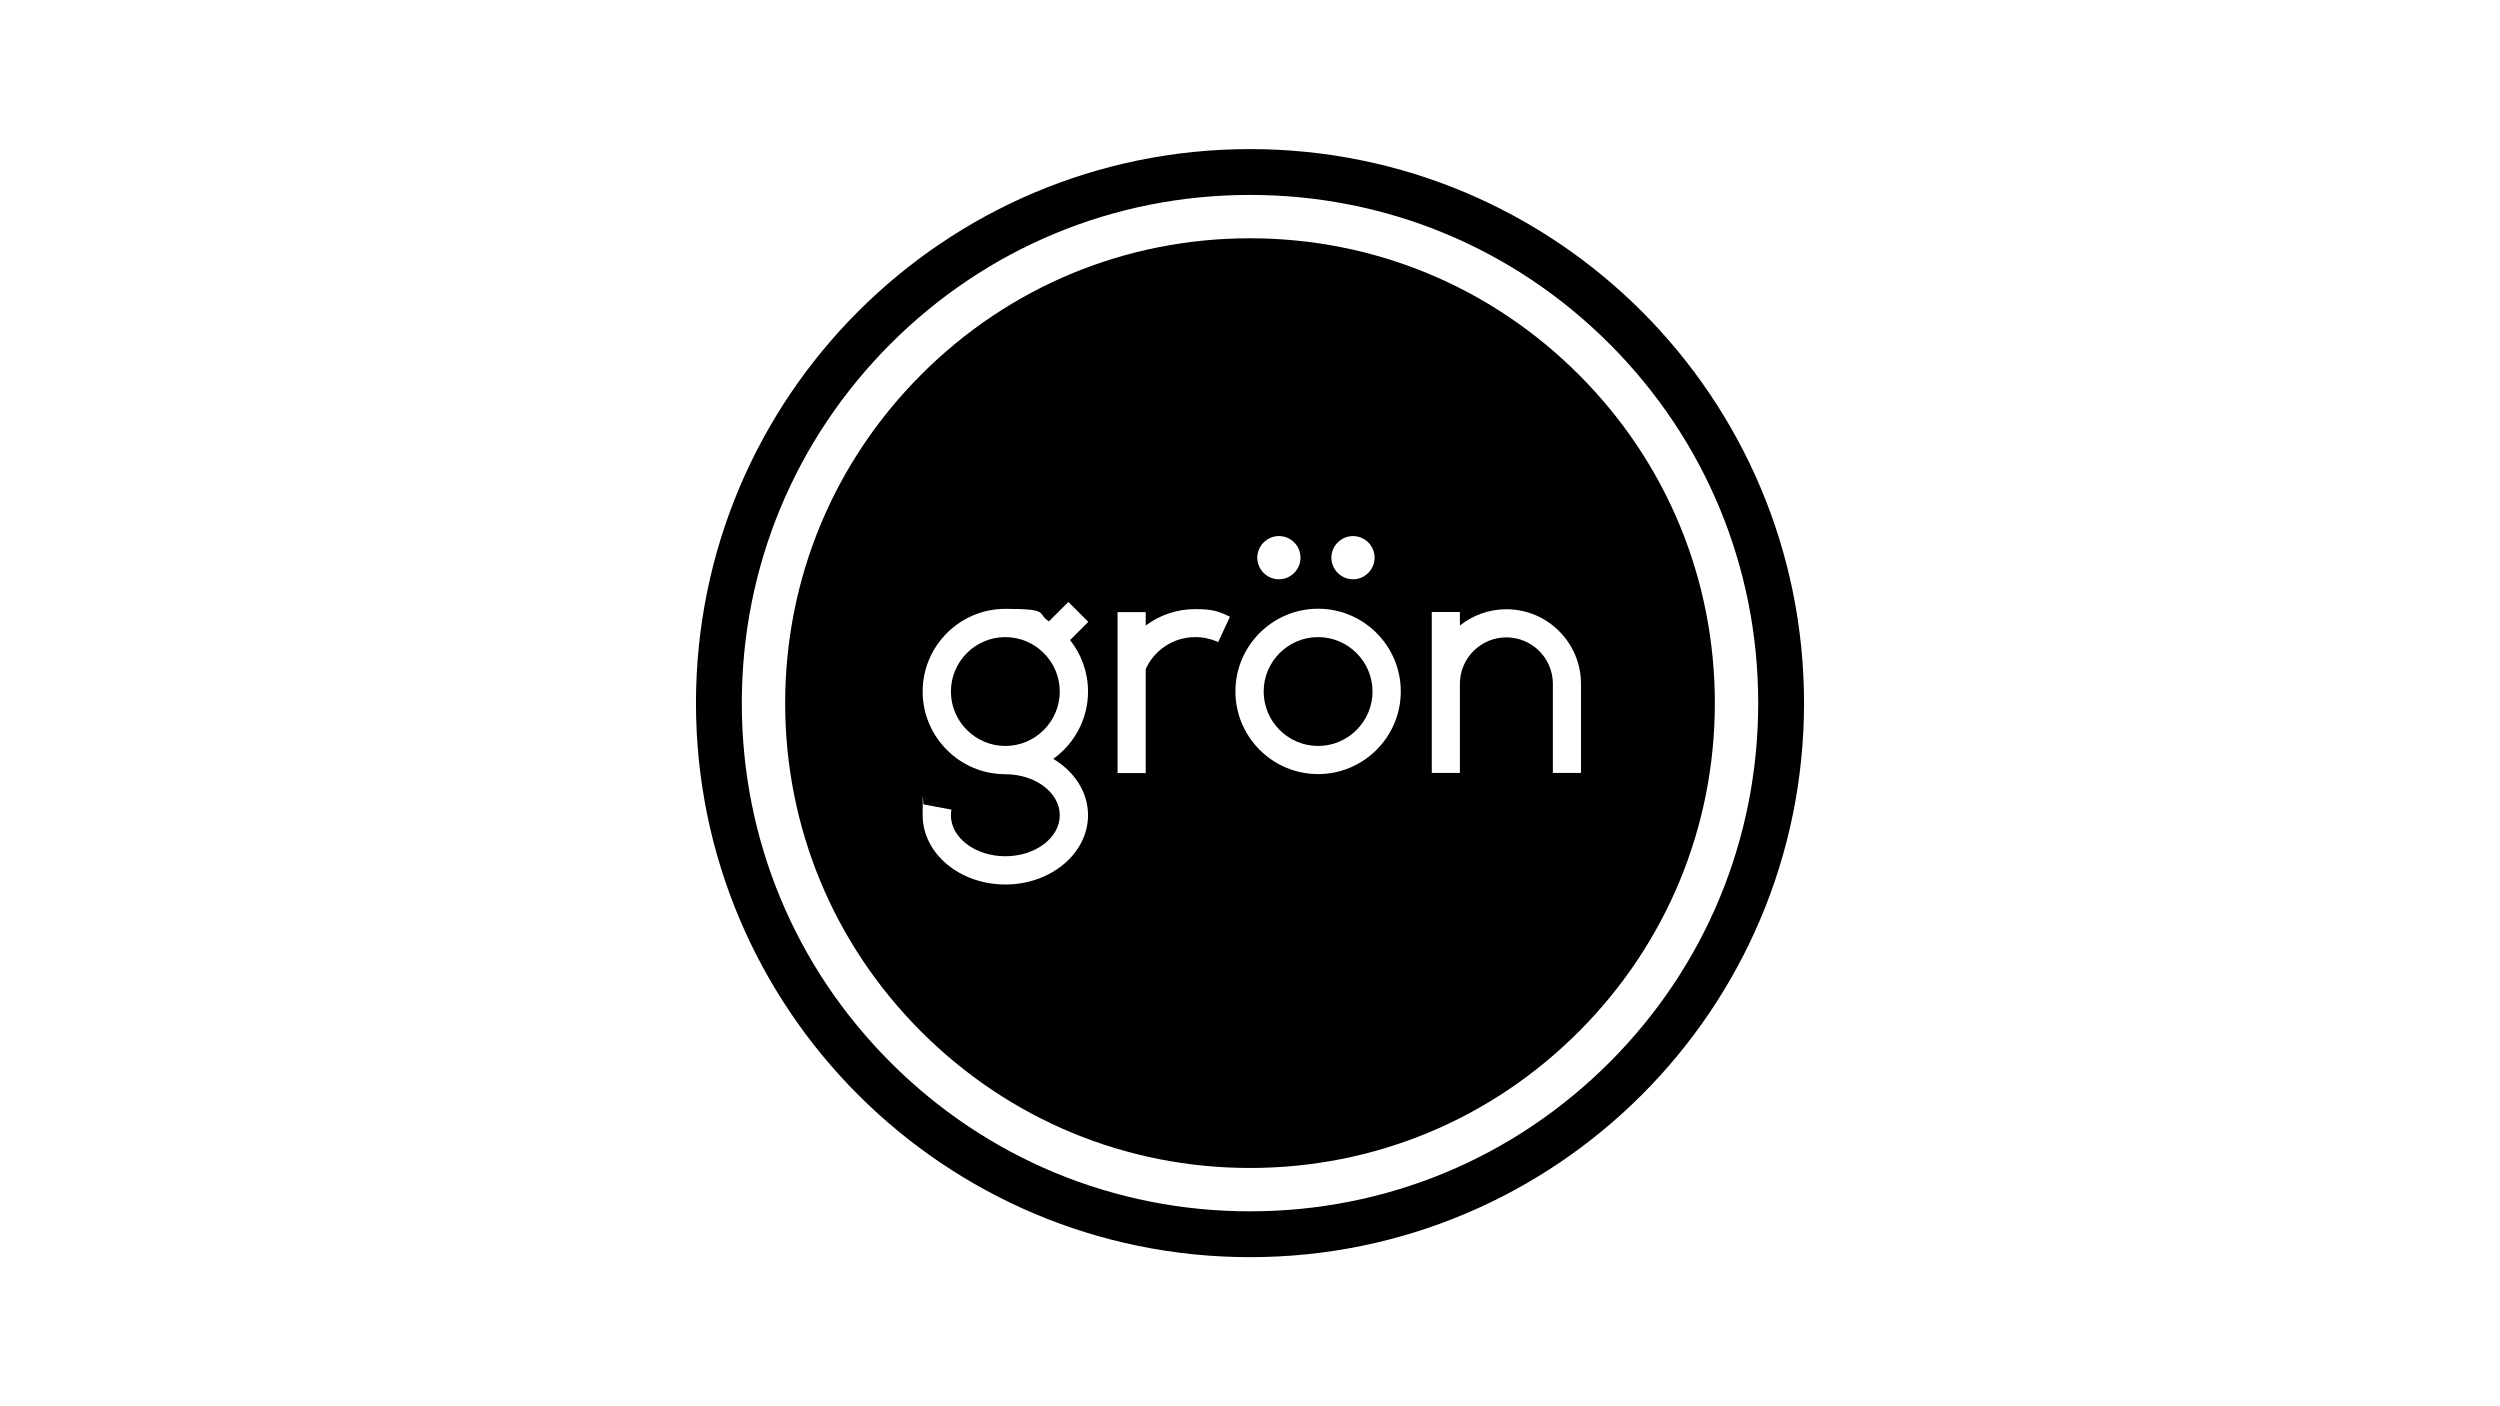 <?xml version="1.0" encoding="UTF-8"?>
<svg id="Gron" xmlns="http://www.w3.org/2000/svg" version="1.1" viewBox="0 0 1920 1080">
  <defs>
    <style>
      .cls-1 {
        fill: #000;
        stroke-width: 0px;
      }
    </style>
  </defs>
  <g>
    <path class="cls-1" d="M1012.3,489.3c-23.1,0-41.8,18.8-41.8,41.8s18.8,41.8,41.8,41.8,41.8-18.8,41.8-41.8-18.8-41.8-41.8-41.8Z"/>
    <path class="cls-1" d="M1212.4,287.6c-67.4-67.4-157.1-104.6-252.4-104.6s-185,37.1-252.4,104.6c-67.4,67.4-104.6,157.1-104.6,252.4s37.1,185,104.6,252.4c67.4,67.4,157.1,104.6,252.4,104.6s185-37.1,252.4-104.6c67.4-67.4,104.6-157.1,104.6-252.4s-37.1-185-104.6-252.4ZM1039.1,411.7c9.2,0,16.6,7.5,16.6,16.6s-7.5,16.6-16.6,16.6-16.6-7.5-16.6-16.6,7.5-16.6,16.6-16.6ZM982.2,411.7c9.2,0,16.6,7.5,16.6,16.6s-7.5,16.6-16.6,16.6-16.6-7.5-16.6-16.6,7.5-16.6,16.6-16.6ZM835.6,531.1c0,21.3-10.6,40.2-26.7,51.7,16.1,9.6,26.7,25.4,26.7,43.3,0,29.3-28.5,53.2-63.5,53.2s-63.5-23.8-63.5-53.2.3-5.6.8-8.3l21.3,4c-.3,1.4-.4,2.9-.4,4.3,0,17.4,18.8,31.5,41.8,31.5s41.8-14.1,41.8-31.5-18.8-31.5-41.8-31.5c-35,0-63.5-28.5-63.5-63.5s28.5-63.5,63.5-63.5,23.7,3.5,33.5,9.6l14.9-14.9,15.3,15.3-14,14c8.6,10.8,13.8,24.5,13.8,39.4ZM935.5,493.1c-5.5-2.5-11.4-3.8-17.5-3.8-16.6,0-31.3,9.6-38.1,24.6v79.8h-21.6v-123.6h21.6v10.3c10.7-8,23.9-12.6,38.1-12.6s18.2,2,26.6,5.8l-9.1,19.7ZM1012.3,594.5c-35,0-63.5-28.5-63.5-63.5s28.5-63.5,63.5-63.5,63.5,28.5,63.5,63.5-28.5,63.5-63.5,63.5ZM1192.6,593.6v-68.4c0-19.7-16-35.7-35.7-35.7s-35.7,16-35.7,35.7v68.4h-21.6v-123.6h21.6v10.4c9.8-7.8,22.2-12.5,35.7-12.5,31.6,0,57.3,25.7,57.3,57.3v68.4h-21.6Z"/>
    <path class="cls-1" d="M772.1,489.3c-23.1,0-41.8,18.8-41.8,41.8s18.8,41.8,41.8,41.8,41.8-18.8,41.8-41.8-18.8-41.8-41.8-41.8Z"/>
  </g>
  <path class="cls-1" d="M960,114.5c-235,0-425.5,190.5-425.5,425.5s190.5,425.5,425.5,425.5,425.5-190.5,425.5-425.5-190.5-425.5-425.5-425.5ZM1236,816c-73.7,73.7-171.7,114.3-276,114.3s-202.3-40.6-276-114.3c-73.7-73.7-114.3-171.7-114.3-276s40.6-202.2,114.3-276c73.7-73.7,171.7-114.3,276-114.3s202.3,40.6,276,114.3c73.7,73.7,114.3,171.7,114.3,276s-40.6,202.3-114.3,276Z"/>
</svg>